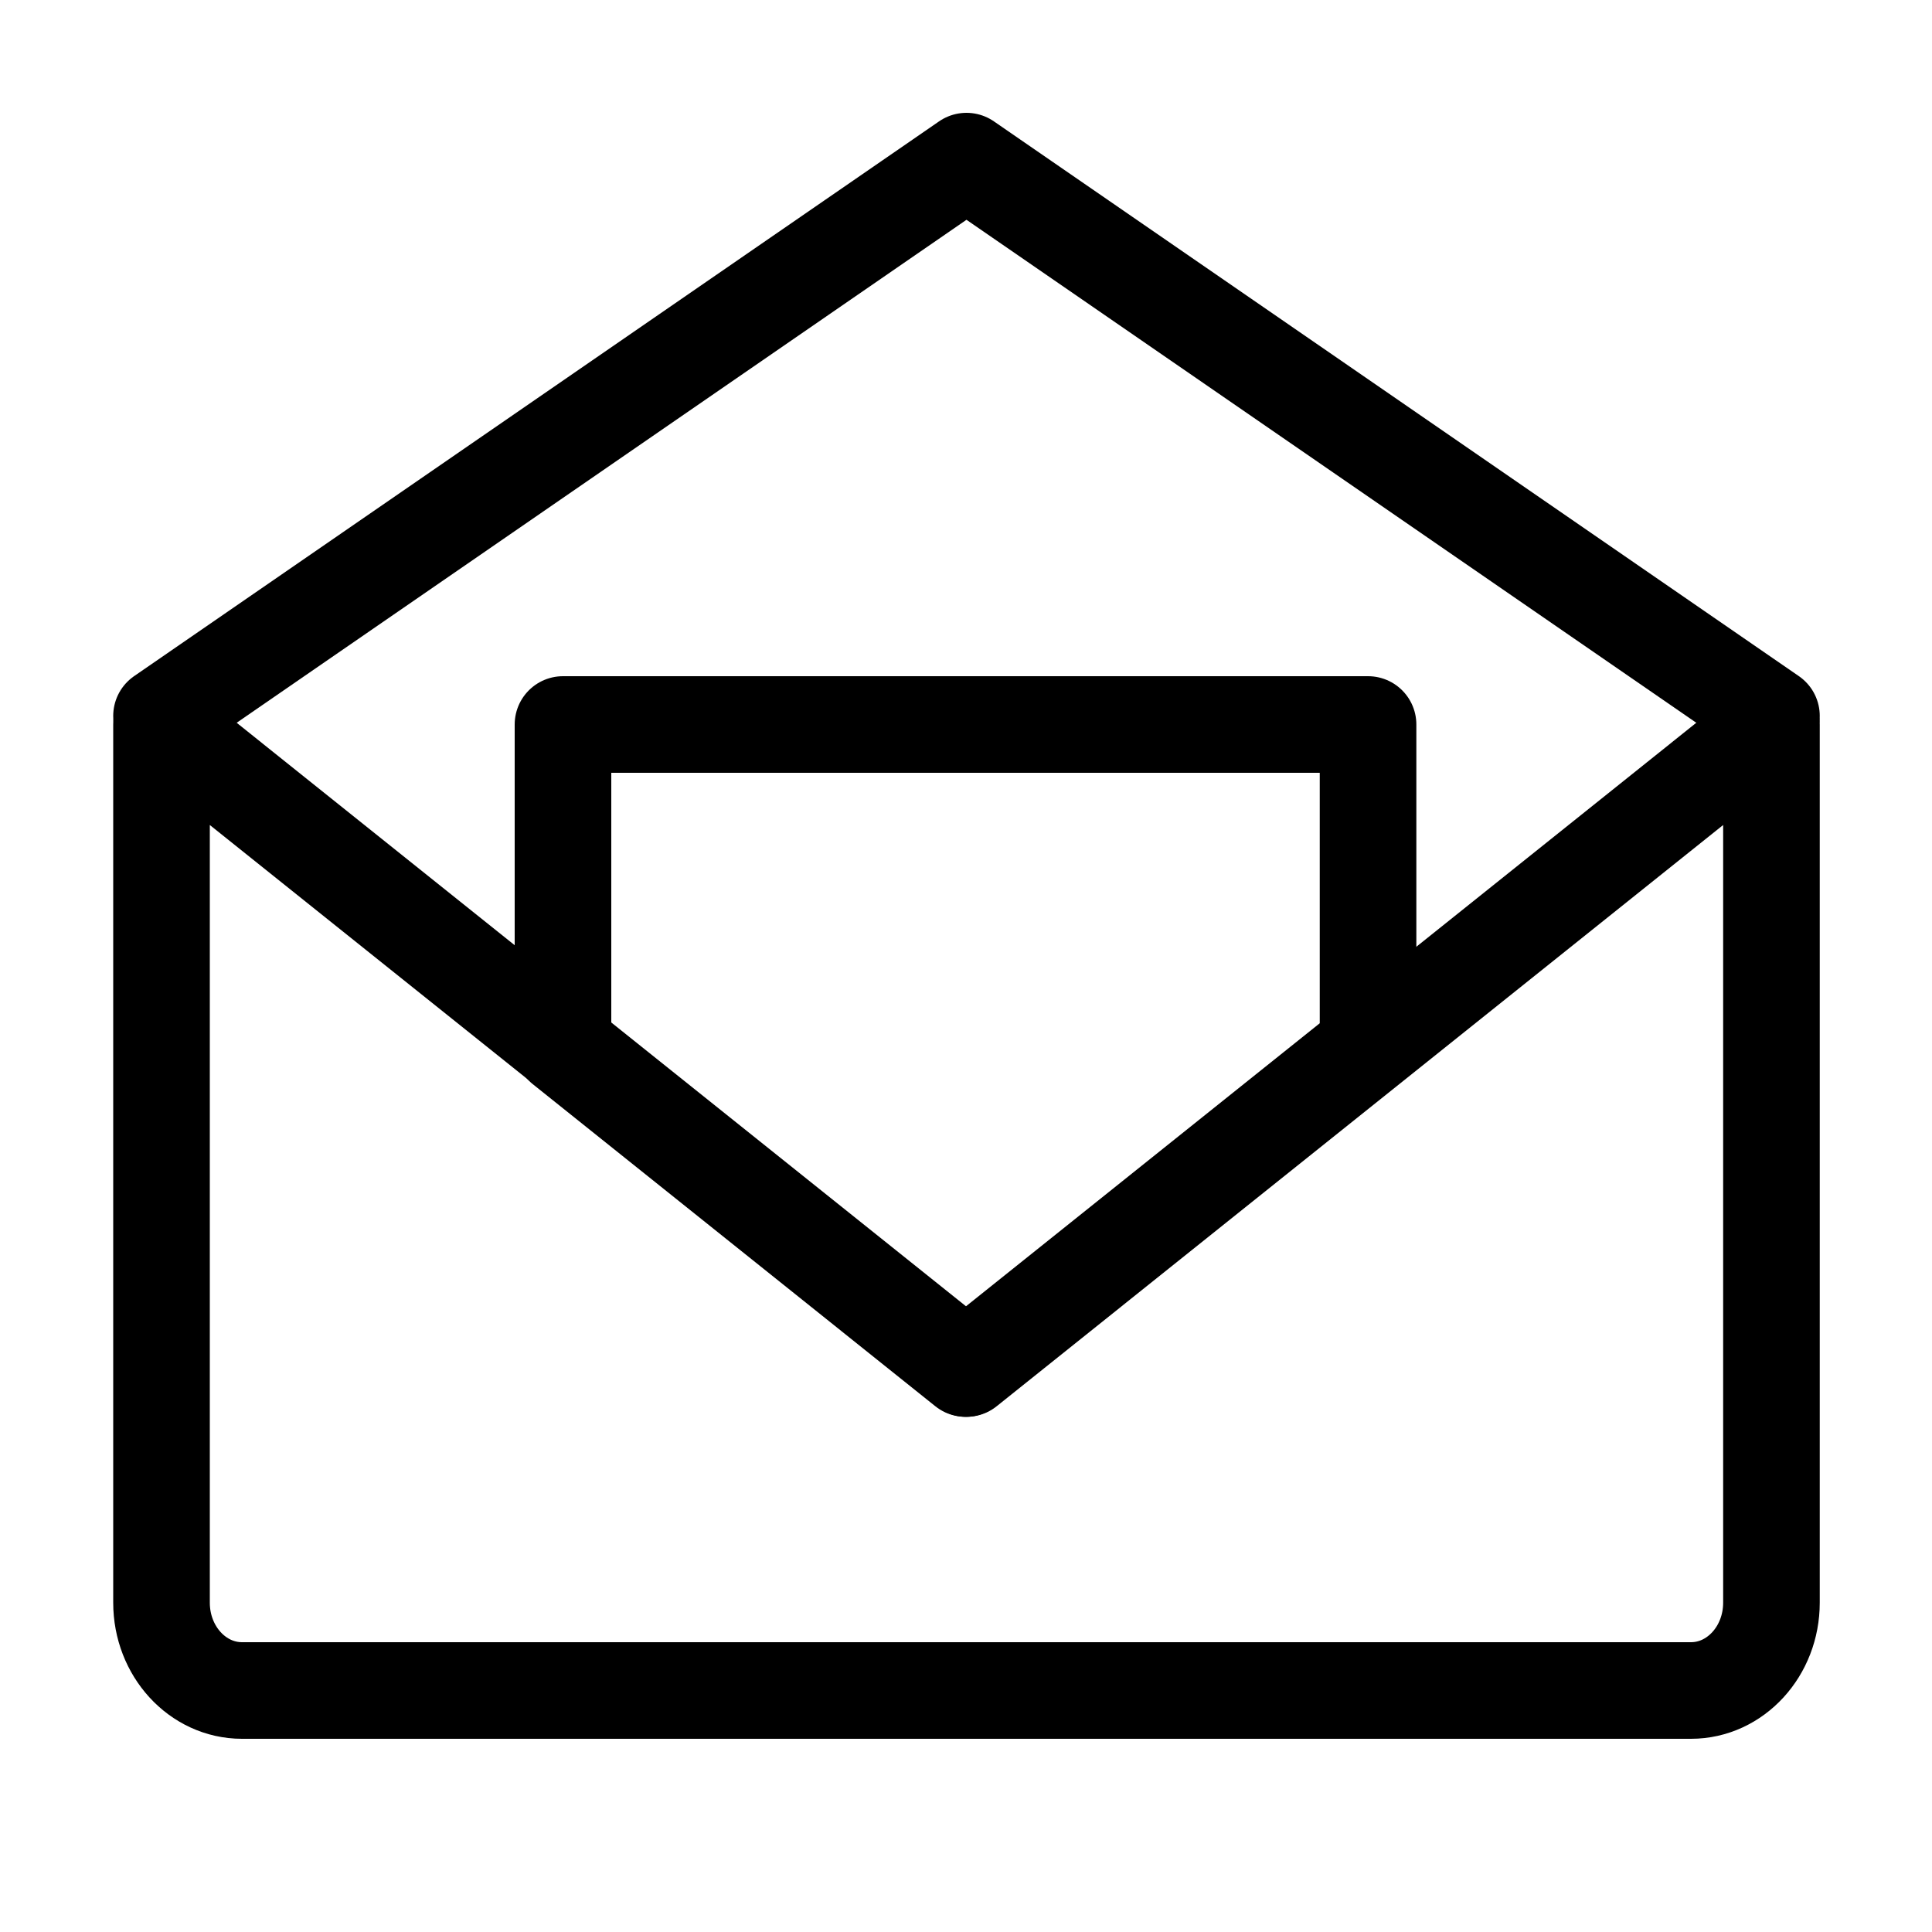 <svg width="20" height="20" viewBox="0 0 20 20" fill="none" xmlns="http://www.w3.org/2000/svg">
<path d="M18.338 7.5V16.591C18.338 17.093 17.965 17.5 17.505 17.5H2.505C2.045 17.5 1.672 17.093 1.672 16.591V7.5L10.005 14.167L18.338 7.5Z" stroke="#747474" style="stroke:#747474;stroke:color(display-p3 0.455 0.455 0.455);stroke-opacity:1;" stroke-linejoin="round"/>
<path d="M1.672 7.411L10.005 1.668L18.338 7.411" stroke="#747474" style="stroke:#747474;stroke:color(display-p3 0.455 0.455 0.455);stroke-opacity:1;" stroke-linecap="round" stroke-linejoin="round"/>
<path d="M14.162 7.5H5.828V10.833L9.995 14.167L14.162 10.833V7.5Z" stroke="#747474" style="stroke:#747474;stroke:color(display-p3 0.455 0.455 0.455);stroke-opacity:1;" stroke-linejoin="round"/>
</svg>
